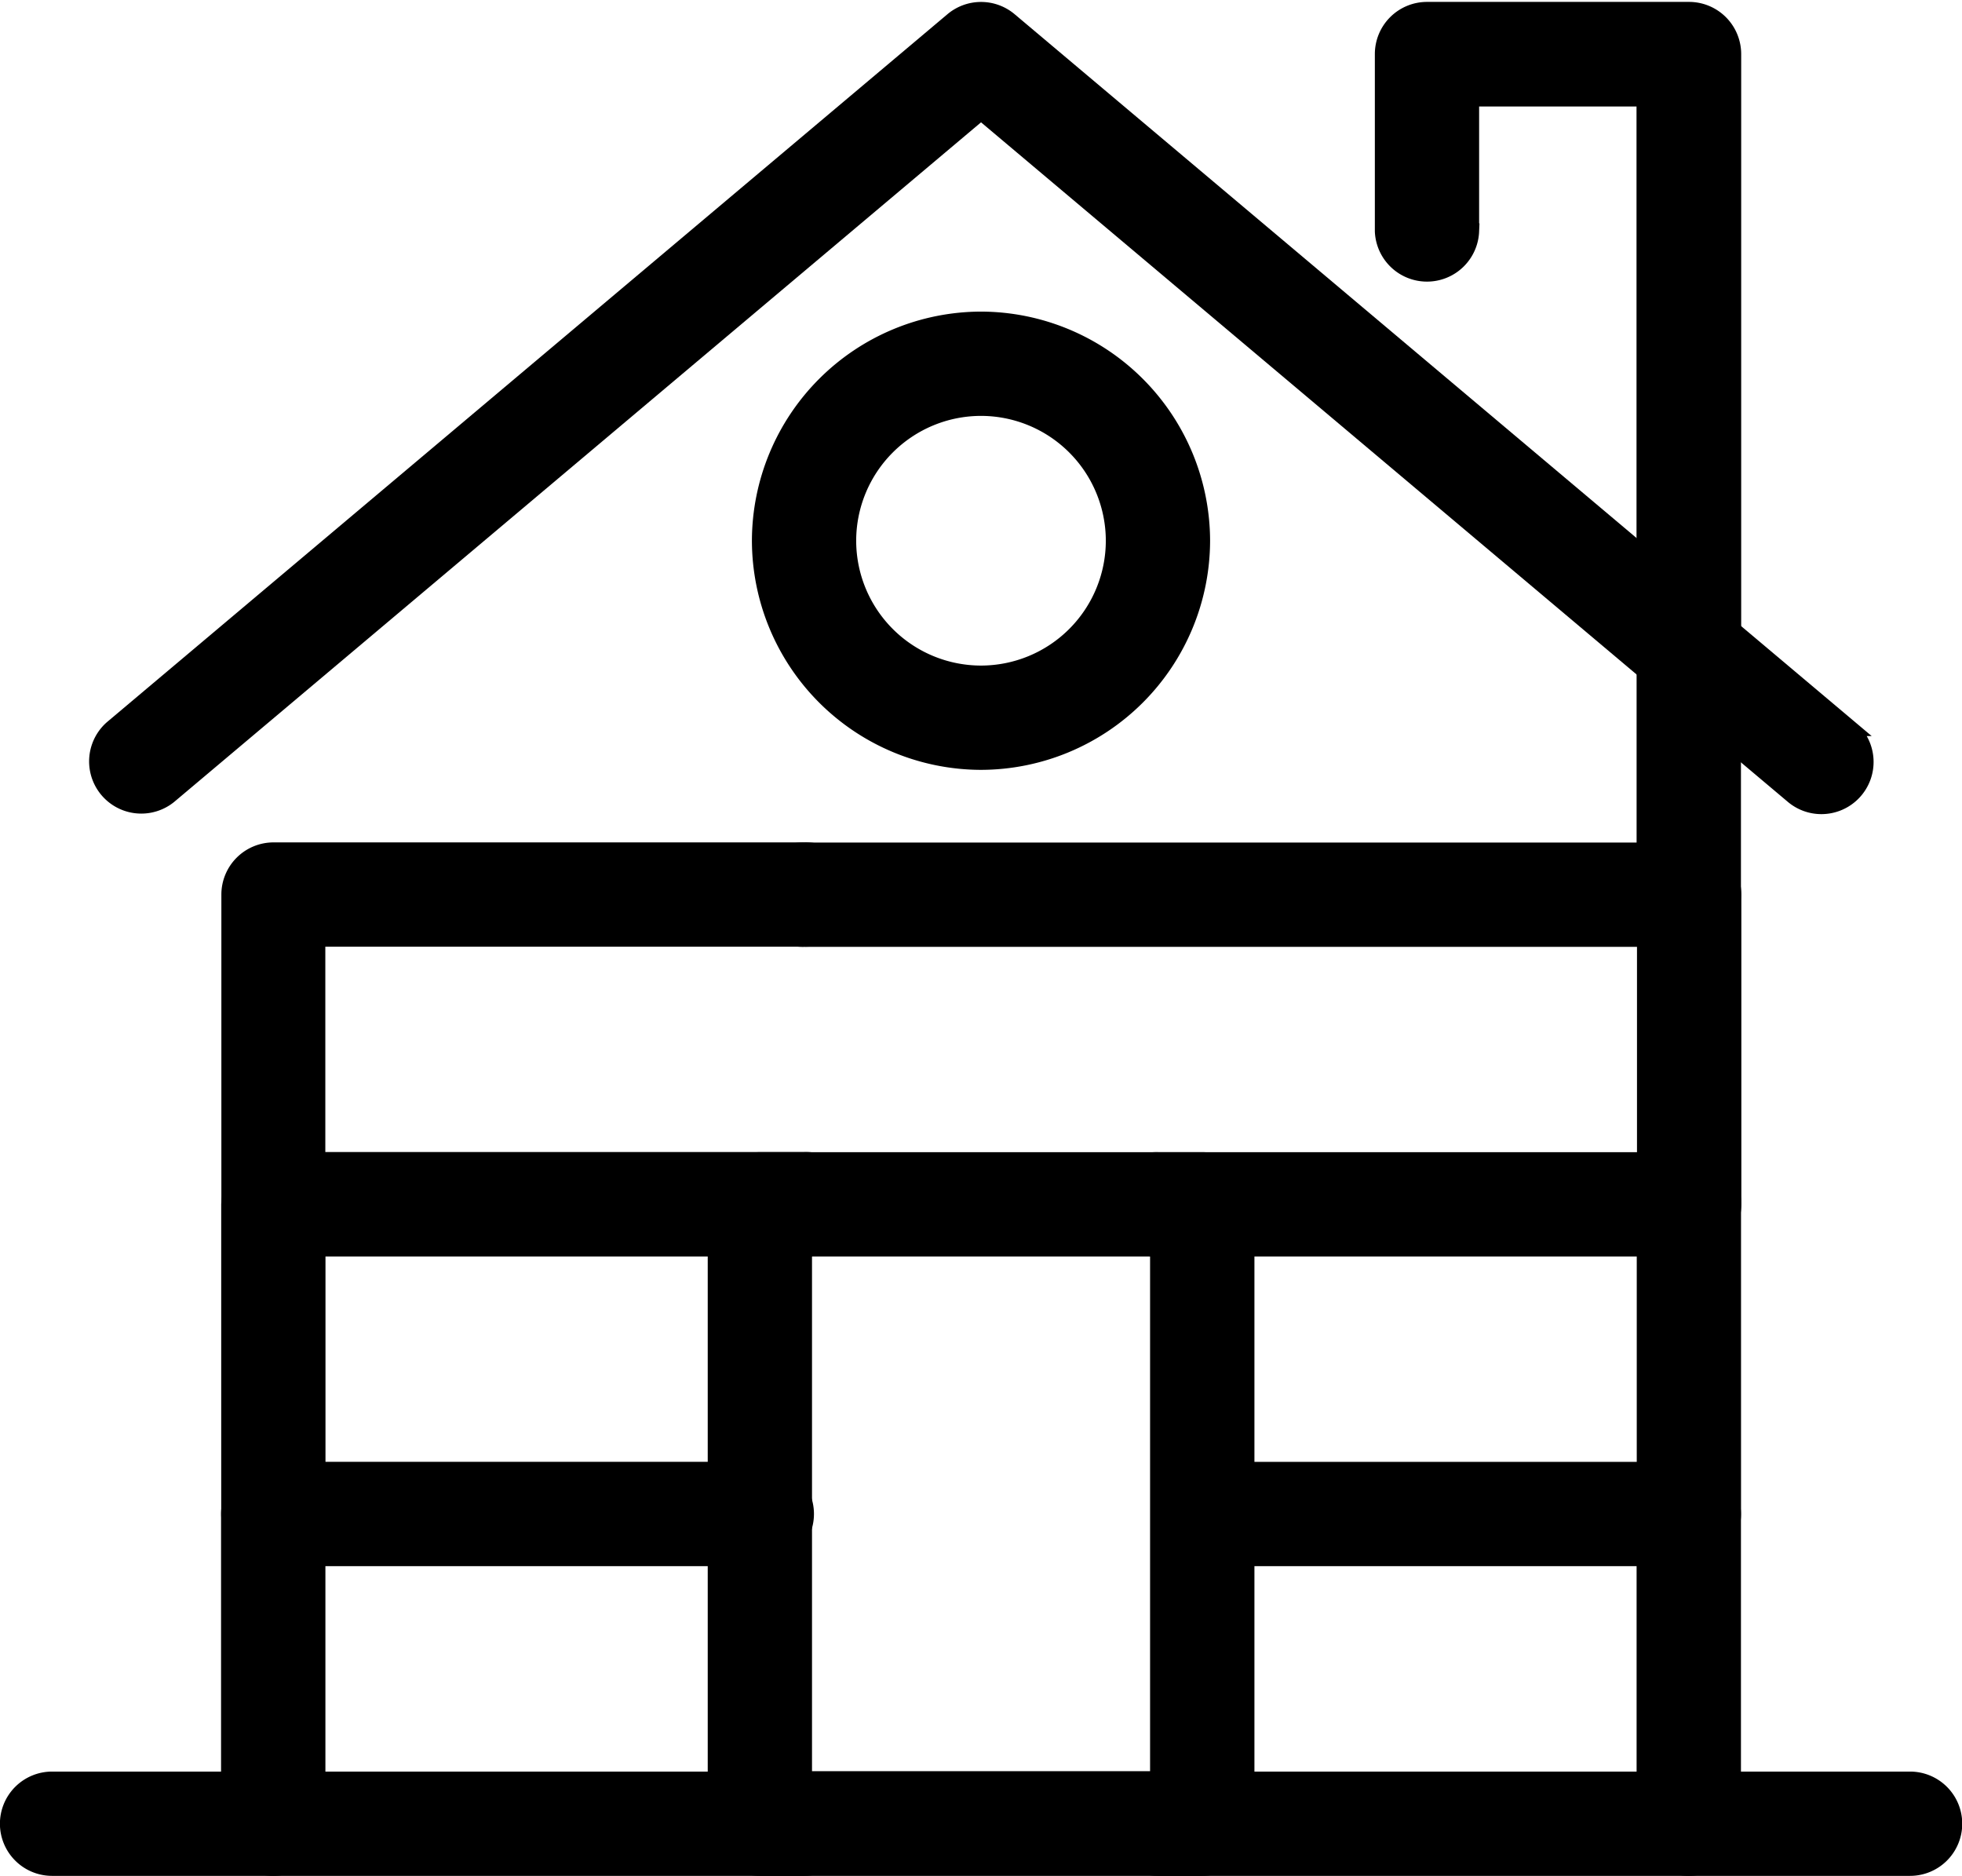 <svg height="23.689" viewBox="0 0 24.781 23.689" width="24.781" xmlns="http://www.w3.org/2000/svg"><g stroke="#000" stroke-linecap="round" stroke-width=".2"><path d="m5.057-3.883h-9.5a.559.559 0 0 1 -.557-.558.559.559 0 0 1 .559-.559h9.5a.559.559 0 0 1 .559.559.559.559 0 0 1 -.561.558z" transform="translate(5.099 27.472)"/><path d="m-4.441.028a.559.559 0 0 1 -.559-.558v-3.911a.559.559 0 0 1 .559-.559.559.559 0 0 1 .559.559v3.911a.559.559 0 0 1 -.559.558z" transform="translate(7.892 23.561)"/><path d="m-4.441.028a.559.559 0 0 1 -.559-.558v-3.911a.559.559 0 0 1 .559-.559.559.559 0 0 1 .559.559v3.911a.559.559 0 0 1 -.559.558z" transform="translate(25.771 23.561)"/><path d="m1308.8 155.028h-6.146a.559.559 0 0 1 0-1.117h5.587v-3.352a.559.559 0 1 1 1.117 0v3.911a.559.559 0 0 1 -.558.558z" transform="translate(-1287.468 -135.35)"/><path d="m1203.8 155.028h-6.146a.559.559 0 0 1 -.559-.559v-3.911a.559.559 0 0 1 1.117 0v3.352h5.587a.559.559 0 1 1 0 1.117z" transform="translate(-1194.201 -135.35)"/><path d="m1268.826 120.028h-6.7a.559.559 0 1 1 0-1.117h6.146v-2.793h-10.615a.559.559 0 1 1 0-1.117h11.174a.559.559 0 0 1 .559.559v3.911a.559.559 0 0 1 -.564.557z" transform="translate(-1247.496 -104.261)"/><path d="m1204.356 120.028h-6.7a.559.559 0 0 1 -.559-.559v-3.911a.559.559 0 0 1 .559-.559h6.7a.559.559 0 1 1 0 1.117h-6.146v2.793h6.146a.559.559 0 1 1 0 1.117z" transform="translate(-1194.201 -104.261)"/><path d="m1203.882 30.057a.557.557 0 0 1 -.36-.131l-10.255-8.636-10.255 8.636a.559.559 0 0 1 -.72-.855l10.615-8.939a.559.559 0 0 1 .72 0l10.615 8.939a.559.559 0 0 1 -.36.986z" transform="translate(-1180.876 -19.876)"/><path d="m1331.347 28.38a.559.559 0 0 1 -.559-.559v-6.7h-2.188v1.676a.559.559 0 0 1 -1.117 0v-2.238a.559.559 0 0 1 .559-.559h3.309a.559.559 0 0 1 .559.559v7.263a.559.559 0 0 1 -.563.558z" transform="translate(-1310.018 -19.876)"/><path d="m-4.441-1.089a.559.559 0 0 1 -.559-.559v-2.793a.559.559 0 0 1 .559-.559.559.559 0 0 1 .559.559v2.793a.559.559 0 0 1 -.559.559z" transform="translate(25.771 12.946)"/><path d="m-2.207-5a2.8 2.8 0 0 1 2.794 2.793 2.8 2.8 0 0 1 -2.794 2.794 2.8 2.8 0 0 1 -2.793-2.794 2.8 2.8 0 0 1 2.793-2.793zm0 4.47a1.678 1.678 0 0 0 1.677-1.677 1.678 1.678 0 0 0 -1.677-1.676 1.678 1.678 0 0 0 -1.676 1.676 1.678 1.678 0 0 0 1.676 1.677z" transform="translate(14.597 9.035)"/><path d="m-4.441-5h5.587a.559.559 0 0 1 .559.559v7.821a.559.559 0 0 1 -.559.559h-5.587a.559.559 0 0 1 -.559-.559v-7.821a.559.559 0 0 1 .559-.559zm5.028 1.117h-4.47v6.7h4.47z" transform="translate(14.039 19.65)"/><path d="m5.057-3.883h-9.5a.559.559 0 0 1 -.557-.558.559.559 0 0 1 .559-.559h9.5a.559.559 0 0 1 .559.559.559.559 0 0 1 -.561.558z" transform="translate(19.066 27.472)"/></g></svg>